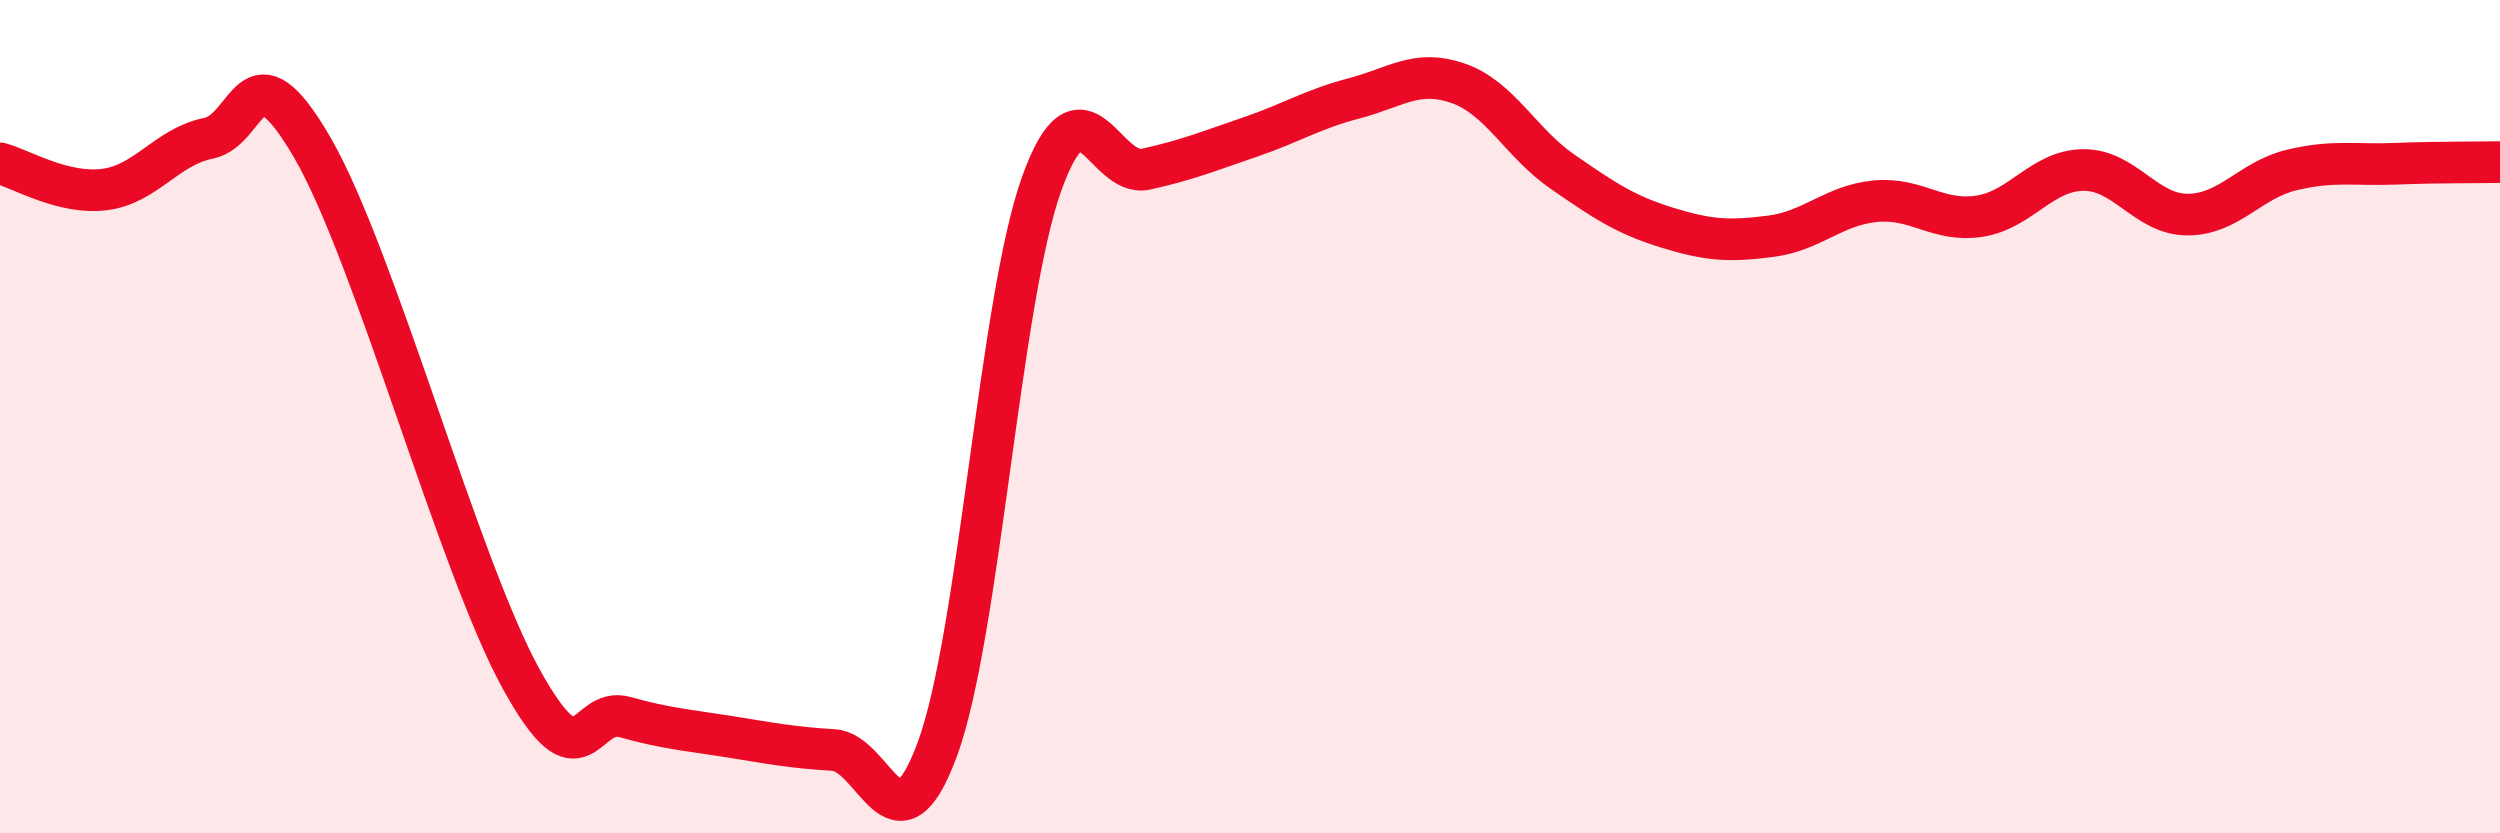 
    <svg width="60" height="20" viewBox="0 0 60 20" xmlns="http://www.w3.org/2000/svg">
      <path
        d="M 0,3.92 C 0.5,4.05 1.5,4.67 2.5,4.55 C 3.5,4.43 4,3.52 5,3.32 C 6,3.12 6,0.96 7.5,3.55 C 9,6.14 11,13.55 12.5,16.28 C 14,19.01 14,16.93 15,17.21 C 16,17.49 16.5,17.52 17.5,17.68 C 18.5,17.84 19,17.94 20,18 C 21,18.06 21.5,20.69 22.5,17.97 C 23.5,15.25 24,7.19 25,4.41 C 26,1.63 26.5,4.28 27.5,4.06 C 28.5,3.84 29,3.63 30,3.29 C 31,2.95 31.5,2.62 32.5,2.36 C 33.5,2.1 34,1.65 35,2 C 36,2.35 36.5,3.43 37.5,4.12 C 38.5,4.81 39,5.15 40,5.46 C 41,5.77 41.5,5.8 42.5,5.67 C 43.5,5.54 44,4.93 45,4.83 C 46,4.73 46.5,5.34 47.5,5.19 C 48.5,5.04 49,4.09 50,4.08 C 51,4.07 51.5,5.15 52.5,5.15 C 53.5,5.15 54,4.32 55,4.08 C 56,3.84 56.5,3.97 57.5,3.93 C 58.5,3.89 59.5,3.9 60,3.89L60 20L0 20Z"
        fill="#EB0A25"
        opacity="0.1"
        stroke-linecap="round"
        stroke-linejoin="round"
      />
      <path
        d="M 0,3.92 C 0.5,4.05 1.5,4.67 2.5,4.55 C 3.5,4.43 4,3.52 5,3.32 C 6,3.12 6,0.96 7.5,3.55 C 9,6.14 11,13.55 12.5,16.28 C 14,19.01 14,16.93 15,17.21 C 16,17.49 16.5,17.52 17.5,17.68 C 18.5,17.84 19,17.94 20,18 C 21,18.06 21.5,20.69 22.5,17.97 C 23.5,15.25 24,7.19 25,4.41 C 26,1.63 26.5,4.28 27.5,4.06 C 28.5,3.84 29,3.63 30,3.29 C 31,2.95 31.5,2.62 32.5,2.36 C 33.5,2.1 34,1.65 35,2 C 36,2.35 36.5,3.43 37.5,4.12 C 38.5,4.81 39,5.15 40,5.46 C 41,5.77 41.5,5.8 42.5,5.67 C 43.5,5.54 44,4.93 45,4.83 C 46,4.73 46.5,5.34 47.5,5.19 C 48.5,5.04 49,4.09 50,4.08 C 51,4.07 51.5,5.15 52.5,5.15 C 53.5,5.15 54,4.32 55,4.08 C 56,3.84 56.5,3.97 57.5,3.93 C 58.5,3.89 59.5,3.9 60,3.89"
        stroke="#EB0A25"
        stroke-width="1"
        fill="none"
        stroke-linecap="round"
        stroke-linejoin="round"
      />
    </svg>
  